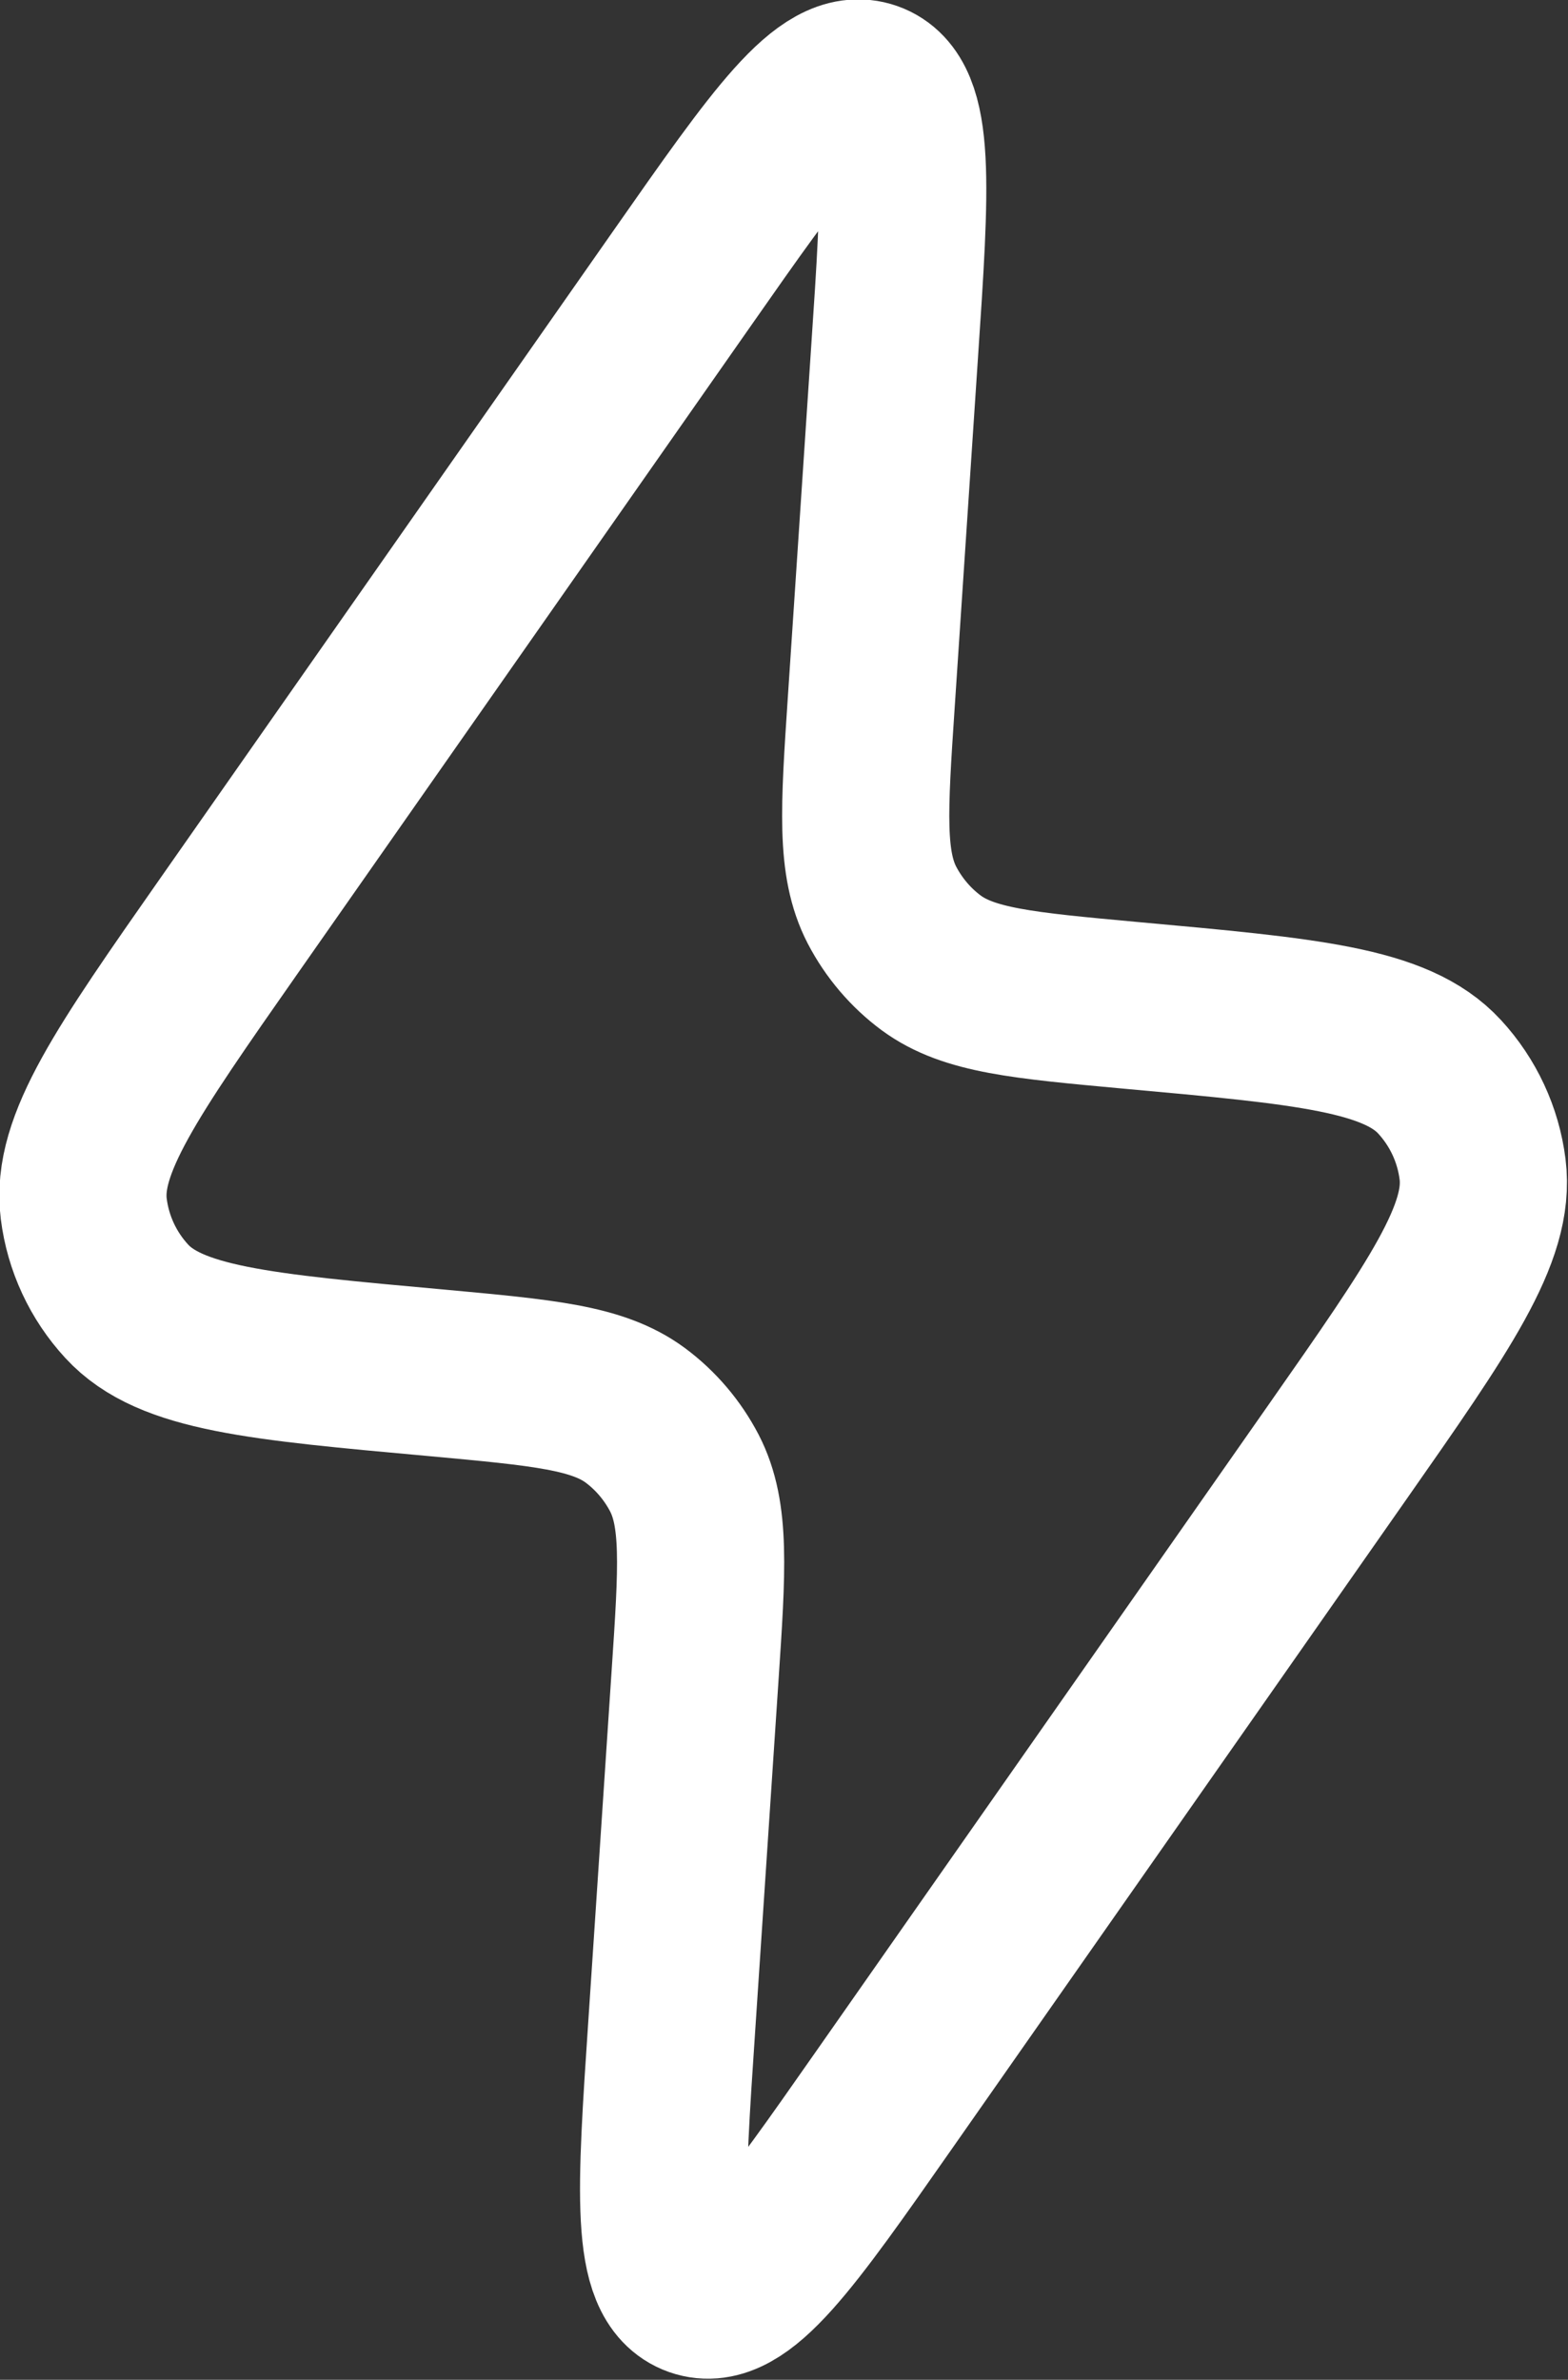 <svg viewBox="0.96 0.39 9.38 14.23" fill="none" xmlns="http://www.w3.org/2000/svg">
<rect x="0.96" y="0.39" width="9.38" height="14.23" fill="#333333" stroke="none"/>
<path stroke="white" d="M4.979 12.497L5.118 10.409C5.161 9.767 5.182 9.446 5.054 9.198C4.983 9.062 4.882 8.943 4.759 8.852C4.534 8.687 4.213 8.658 3.572 8.599C2.51 8.503 1.979 8.455 1.718 8.171C1.577 8.018 1.487 7.825 1.461 7.618C1.413 7.236 1.719 6.799 2.33 5.926L5.04 2.055C5.621 1.225 5.911 0.81 6.162 0.898C6.413 0.987 6.379 1.492 6.311 2.503L6.172 4.59C6.129 5.233 6.108 5.554 6.236 5.802C6.307 5.938 6.408 6.057 6.531 6.148C6.756 6.313 7.077 6.342 7.718 6.401H7.718C8.78 6.497 9.311 6.545 9.572 6.829C9.713 6.982 9.803 7.175 9.829 7.382C9.877 7.764 9.571 8.201 8.96 9.074L6.25 12.945C5.669 13.775 5.379 14.19 5.128 14.102C4.877 14.013 4.911 13.508 4.979 12.497Z"></path>
</svg>